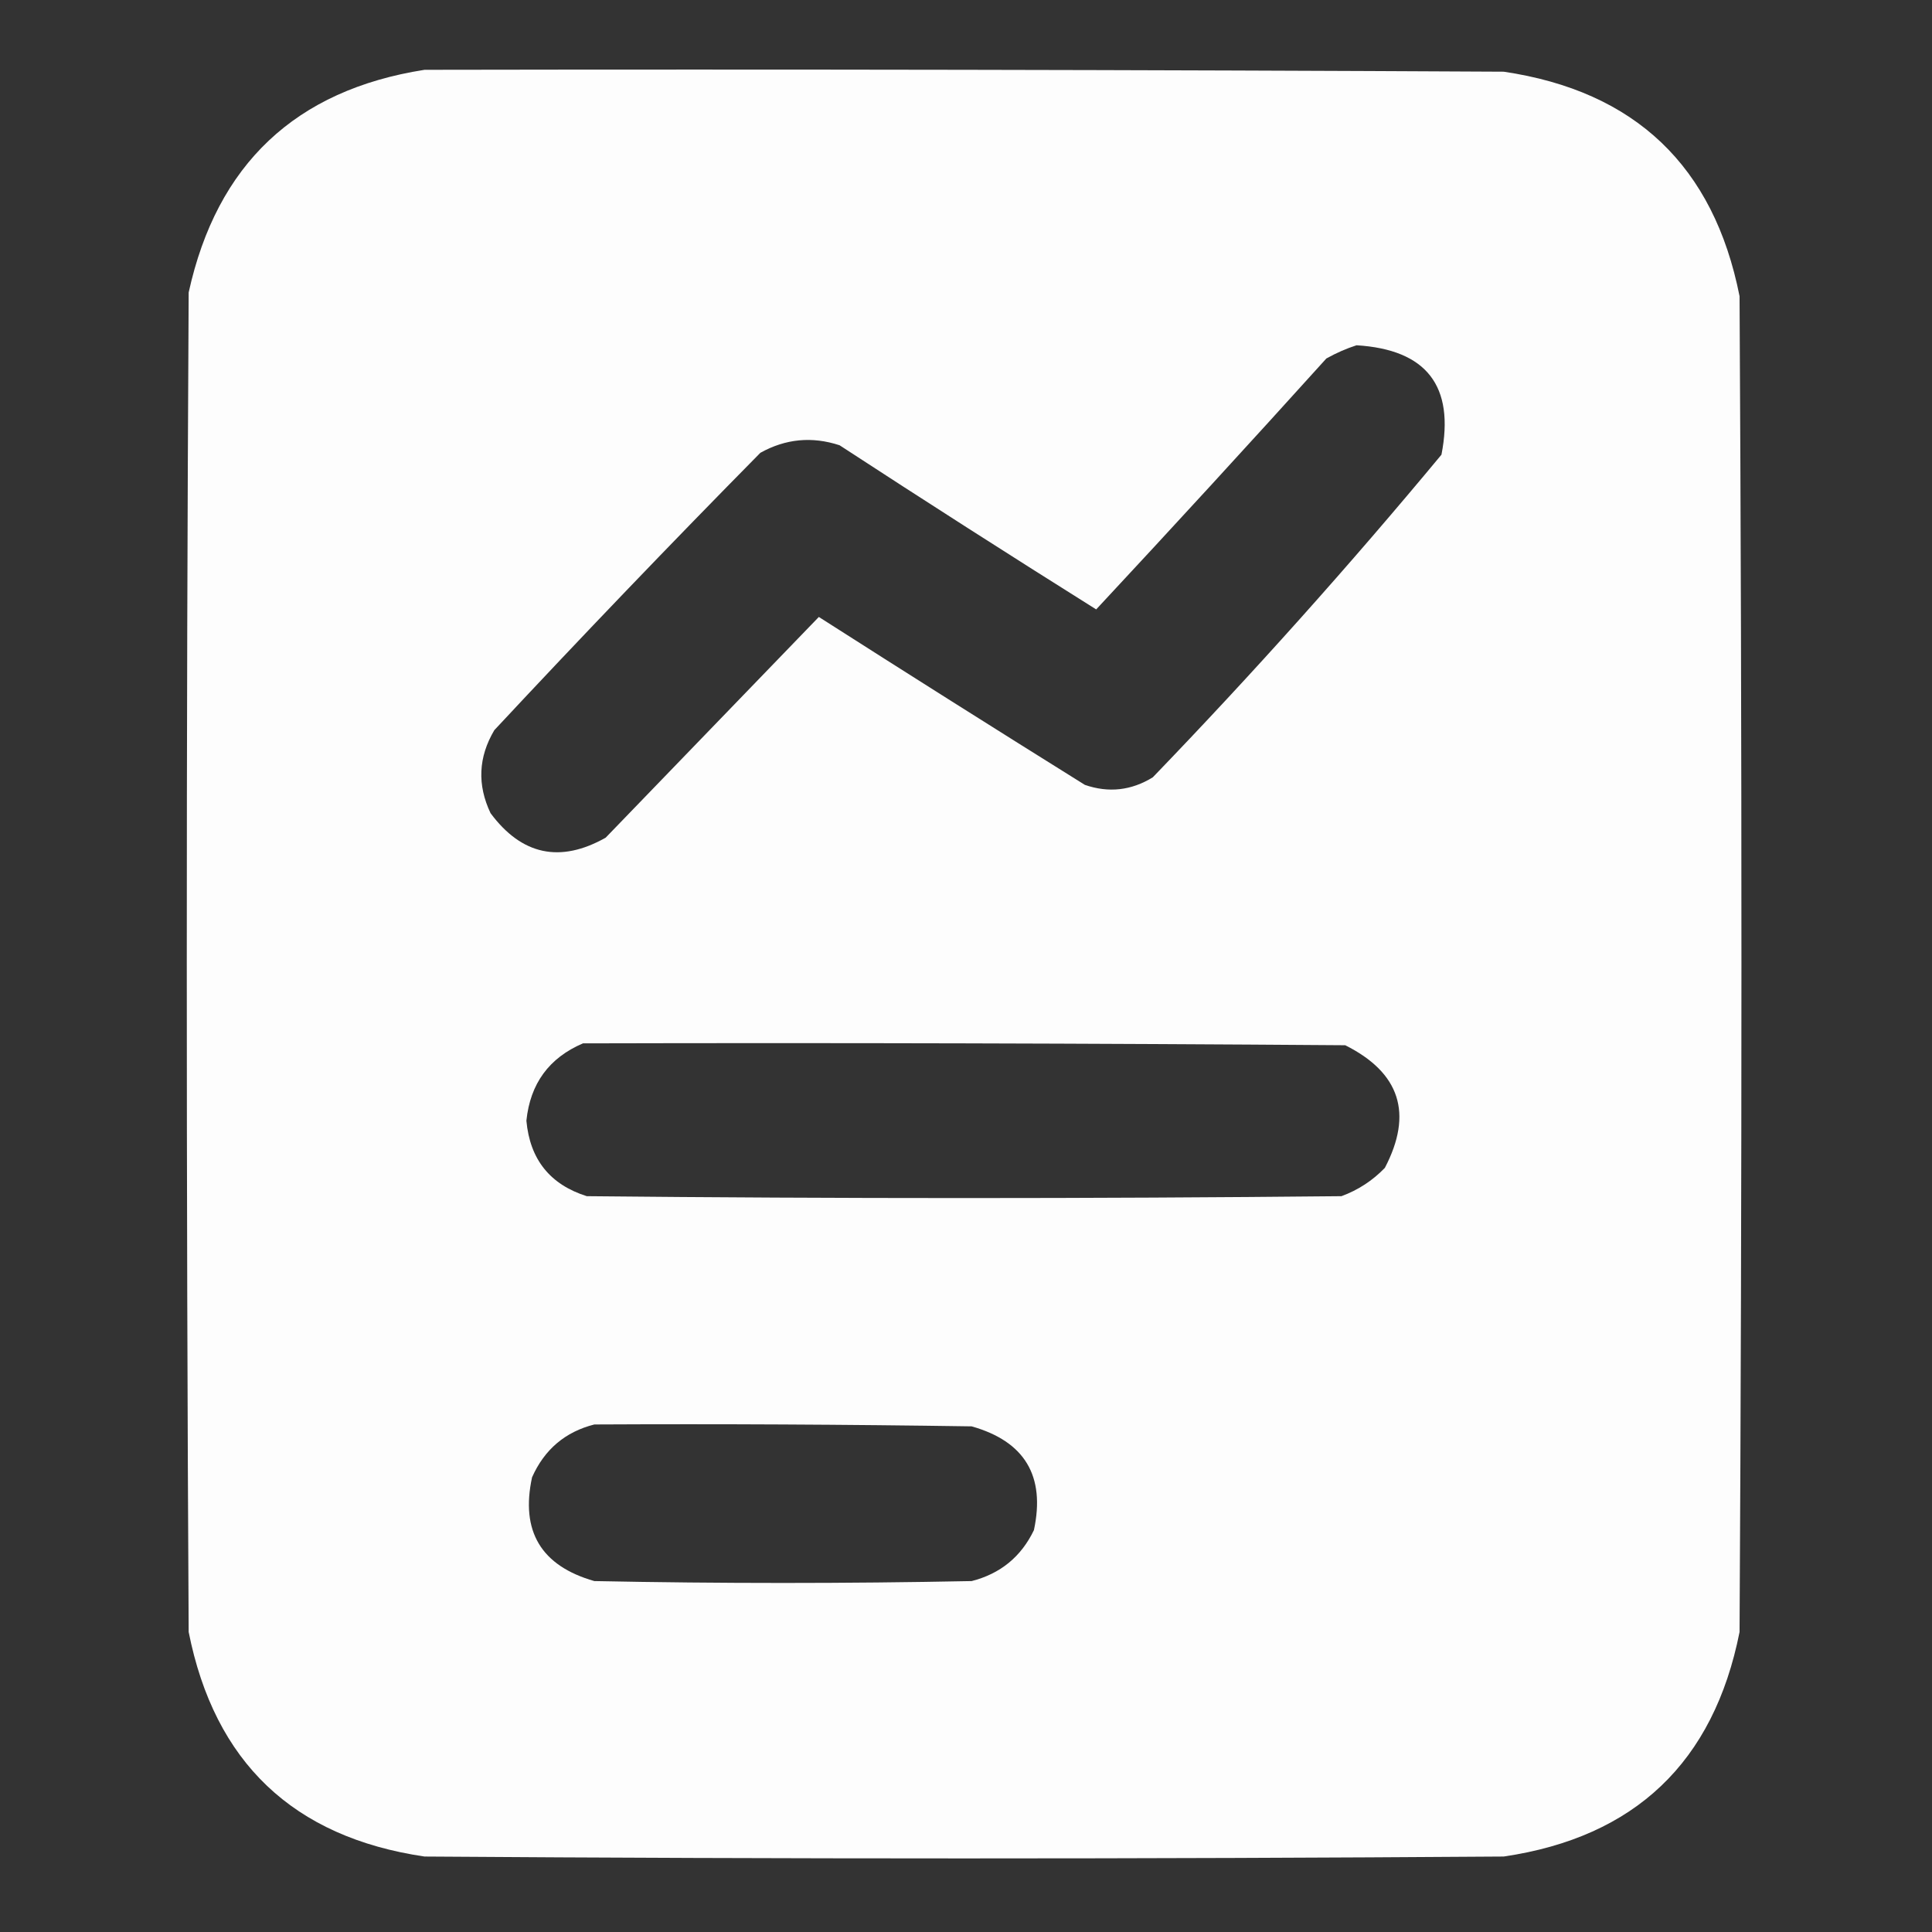 <?xml version="1.0" encoding="UTF-8"?> <svg xmlns="http://www.w3.org/2000/svg" width="512" height="512" viewBox="0 0 512 512" fill="none"><rect x="0" y="0" width="512" height="512" fill="#333333" stroke="none"/><path opacity="0.989" fill-rule="evenodd" clip-rule="evenodd" d="M112.5 18.5C207.834 18.333 303.167 18.5 398.5 19C433.332 24.166 454.165 43.999 461 78.5C461.667 196.5 461.667 314.5 461 432.5C454.138 467.029 433.305 486.862 398.5 492C303.167 492.667 207.833 492.667 112.5 492C77.695 486.862 56.862 467.029 50 432.5C49.333 314.167 49.333 195.833 50 77.5C57.464 43.533 78.297 23.866 112.5 18.5ZM359.5 91.5C378.063 92.638 385.563 102.305 382 120.5C357.555 149.945 332.055 178.445 305.5 206C299.794 209.508 293.794 210.174 287.5 208C263.916 193.292 240.416 178.458 217 163.5C198.167 183 179.333 202.5 160.5 222C148.437 228.787 138.27 226.621 130 215.5C126.429 207.977 126.763 200.643 131 193.5C154.136 168.697 177.636 144.197 201.5 120C208.203 116.269 215.203 115.603 222.5 118C245.033 132.697 267.699 147.197 290.5 161.5C310.989 139.509 331.323 117.343 351.5 95C354.158 93.522 356.825 92.355 359.5 91.5ZM154.5 276.5C221.834 276.333 289.167 276.5 356.5 277C371.027 284.274 374.527 295.107 367 309.5C363.731 312.883 359.897 315.383 355.5 317C288.833 317.667 222.167 317.667 155.5 317C145.764 313.924 140.431 307.257 139.5 297C140.509 287.169 145.509 280.335 154.5 276.5ZM157.5 377.5C190.835 377.333 224.168 377.5 257.5 378C271.577 381.982 277.077 391.149 274 405.5C270.605 412.561 265.105 417.061 257.5 419C224.167 419.667 190.833 419.667 157.5 419C143.404 414.973 137.904 405.806 141 391.5C144.283 384.124 149.783 379.457 157.5 377.5Z" fill="white"></path></svg> 